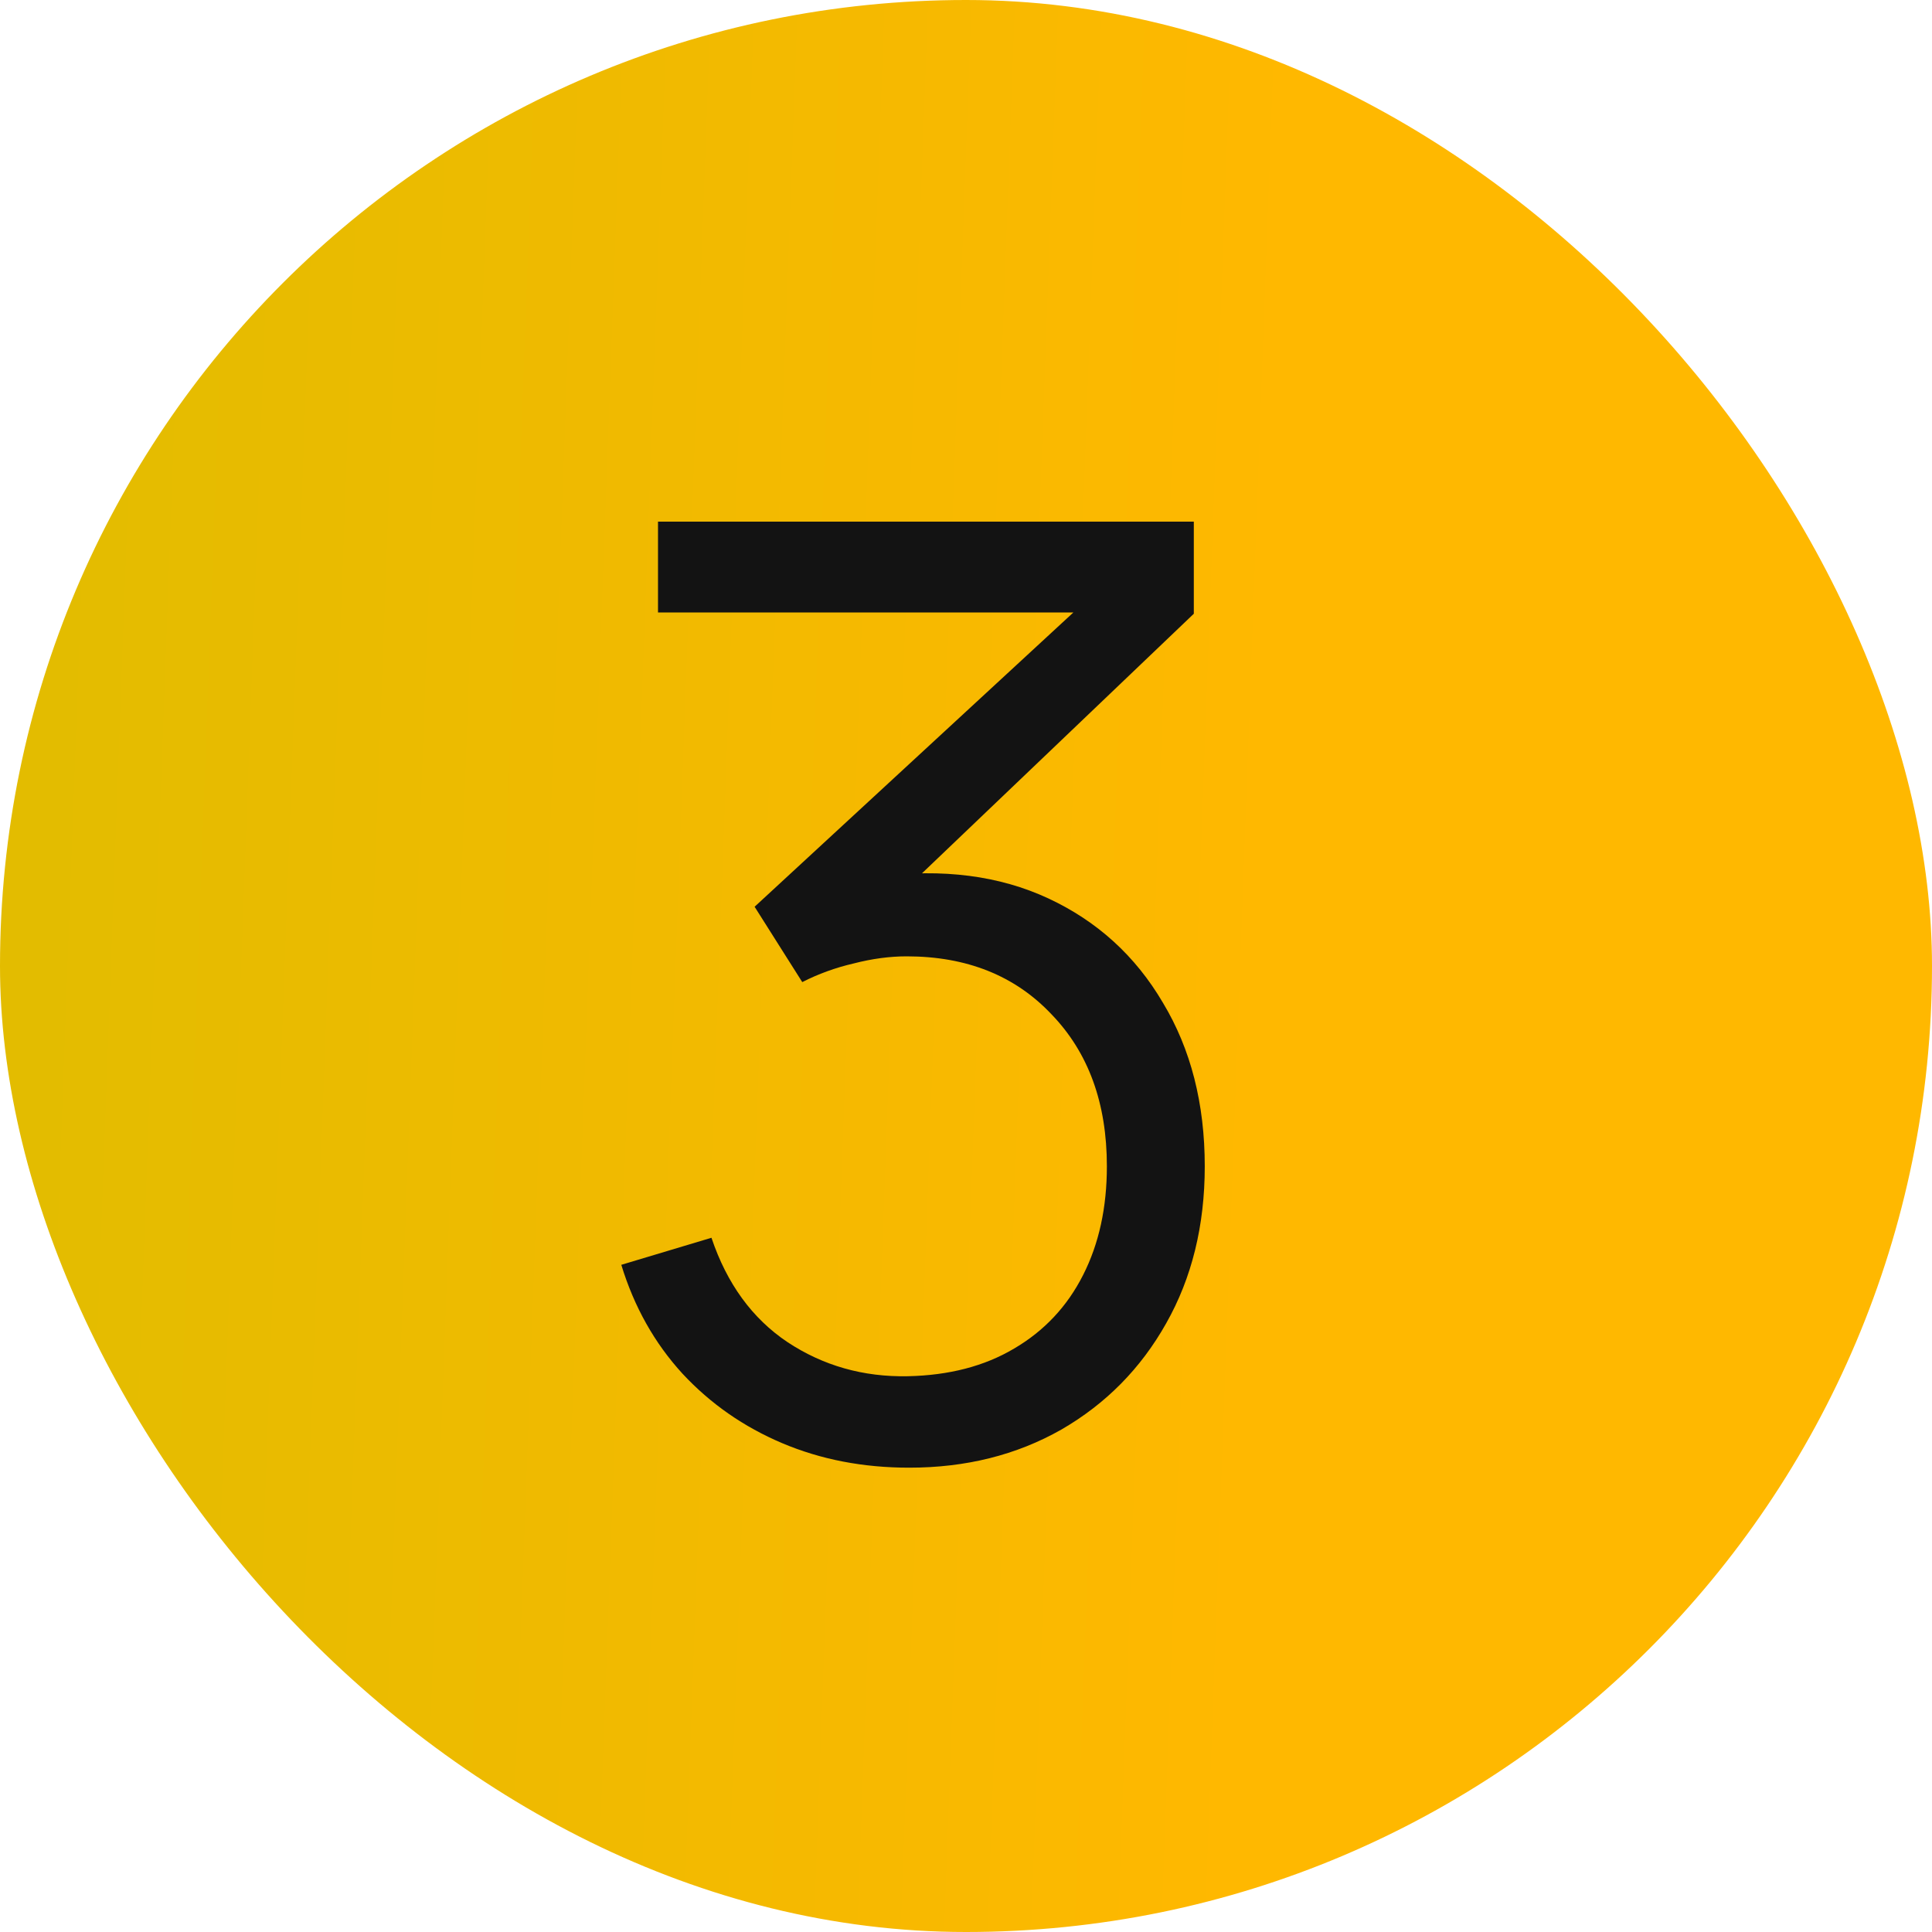 <?xml version="1.0" encoding="UTF-8"?> <svg xmlns="http://www.w3.org/2000/svg" width="24" height="24" viewBox="0 0 24 24" fill="none"> <g clip-path="url(#clip0_392_293)"> <rect width="24" height="24" rx="12" fill="url(#paint0_linear_392_293)"></rect> <path d="M11.294 18.232C10.723 18.232 10.198 18.131 9.718 17.928C9.238 17.725 8.825 17.437 8.478 17.064C8.131 16.685 7.878 16.235 7.718 15.712L8.838 15.376C9.03 15.947 9.345 16.379 9.782 16.672C10.225 16.965 10.723 17.107 11.278 17.096C11.79 17.085 12.23 16.971 12.598 16.752C12.972 16.533 13.257 16.229 13.454 15.84C13.652 15.451 13.75 15 13.75 14.488C13.75 13.704 13.521 13.075 13.062 12.6C12.609 12.12 12.009 11.88 11.262 11.88C11.054 11.88 10.835 11.909 10.606 11.968C10.377 12.021 10.164 12.099 9.966 12.2L9.374 11.264L13.854 7.128L14.046 7.608H8.174V6.48H14.83V7.624L10.926 11.352L10.91 10.888C11.71 10.787 12.414 10.877 13.022 11.16C13.63 11.443 14.105 11.875 14.446 12.456C14.793 13.032 14.966 13.709 14.966 14.488C14.966 15.224 14.806 15.875 14.486 16.44C14.171 17 13.737 17.44 13.182 17.76C12.627 18.075 11.998 18.232 11.294 18.232Z" fill="#131313"></path> </g> <defs> <linearGradient id="paint0_linear_392_293" x1="0.96" y1="1.403" x2="16.043" y2="1.957" gradientUnits="userSpaceOnUse"> <stop stop-color="#E3BC00"></stop> <stop offset="1" stop-color="#FFB800"></stop> </linearGradient> <clipPath id="clip0_392_293"> <rect width="24" height="24" rx="12" fill="white"></rect> </clipPath> </defs> </svg> 